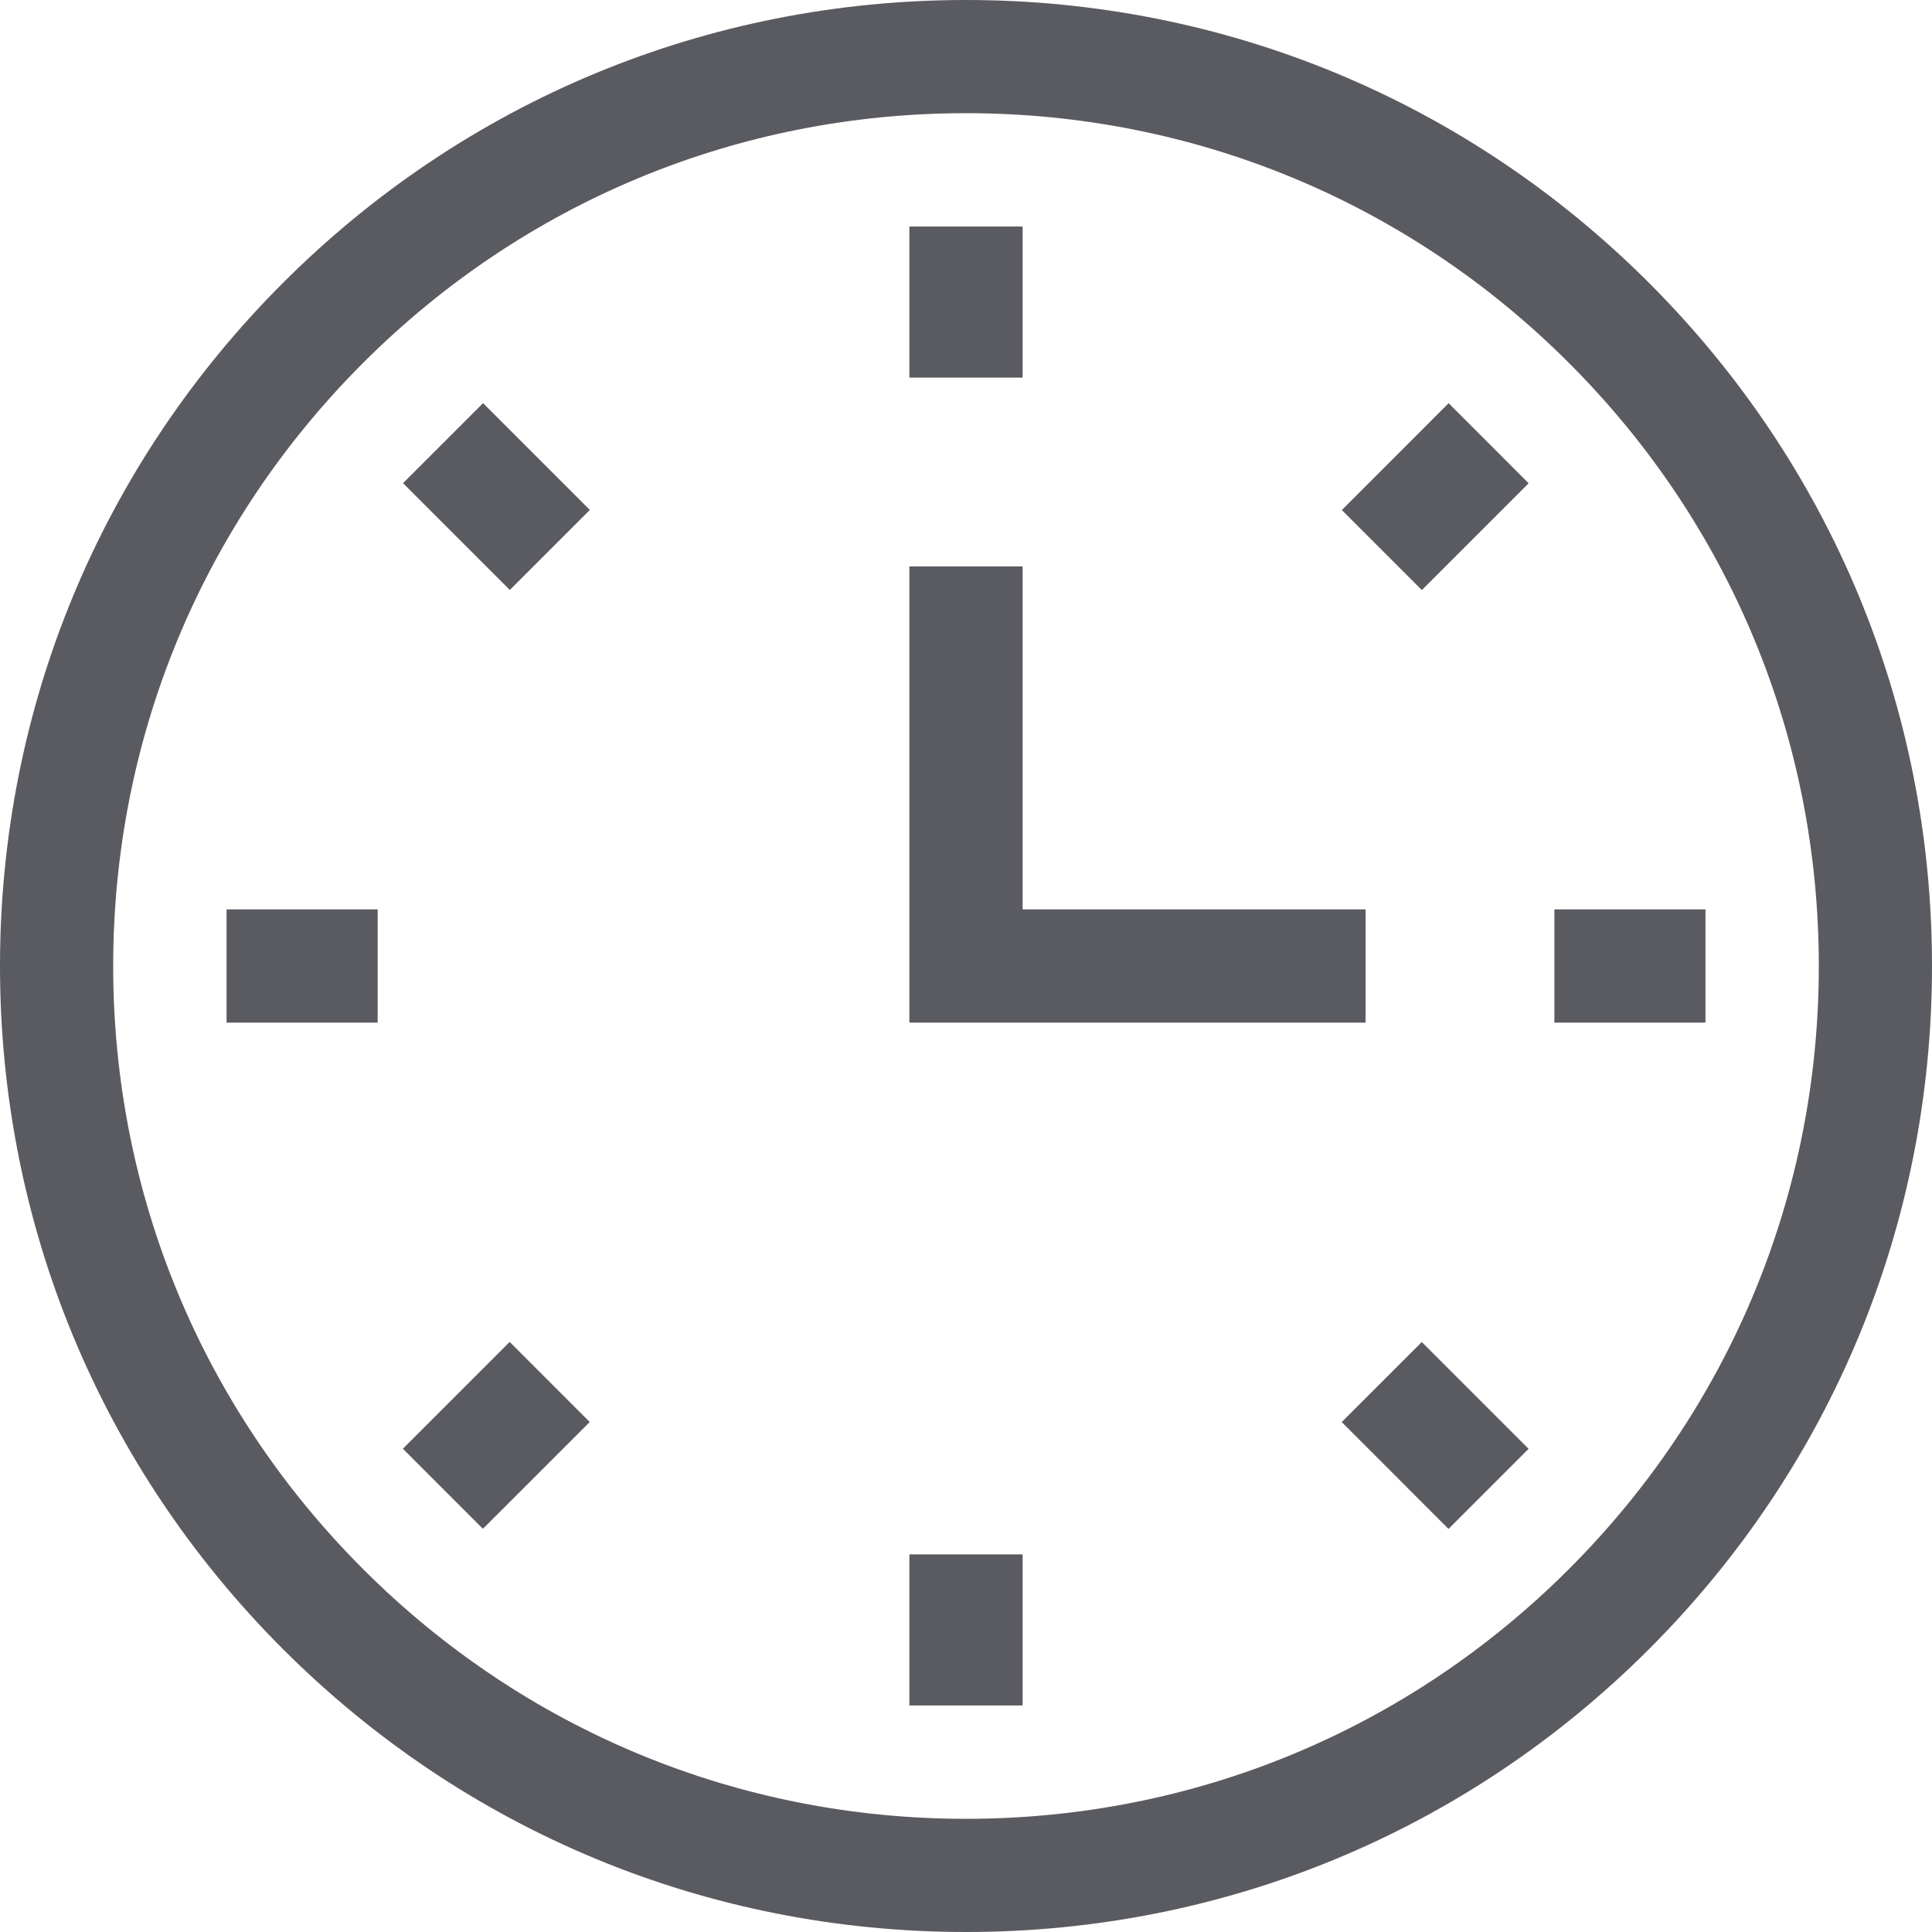 <?xml version="1.0" encoding="UTF-8"?> <svg xmlns="http://www.w3.org/2000/svg" width="36" height="36" viewBox="0 0 36 36" fill="none"> <path d="M18 36C13.192 36 8.672 34.128 5.272 30.728C1.872 27.328 0 22.808 0 18C0 13.192 1.872 8.672 5.272 5.272C8.672 1.872 13.192 0 18 0C22.808 0 27.328 1.872 30.728 5.272C34.128 8.672 36 13.192 36 18C36 22.808 34.128 27.328 30.728 30.728C27.328 34.128 22.808 36 18 36ZM18 2.109C13.755 2.109 9.765 3.762 6.764 6.764C3.762 9.765 2.109 13.755 2.109 18C2.109 22.245 3.762 26.235 6.764 29.236C9.765 32.238 13.755 33.891 18 33.891C22.245 33.891 26.235 32.238 29.236 29.236C32.238 26.235 33.891 22.245 33.891 18C33.891 13.755 32.238 9.765 29.236 6.764C26.235 3.762 22.245 2.109 18 2.109Z" fill="#14141E" fill-opacity="0.7"></path> <path d="M16.945 4.221H19.055V7.036H16.945V4.221Z" fill="#14141E" fill-opacity="0.7"></path> <path d="M25.003 9.504L26.993 7.513L28.484 9.005L26.494 10.995L25.003 9.504Z" fill="#14141E" fill-opacity="0.7"></path> <path d="M28.964 16.945H31.779V19.055H28.964V16.945Z" fill="#14141E" fill-opacity="0.7"></path> <path d="M25.001 26.498L26.493 25.007L28.483 26.997L26.991 28.489L25.001 26.498Z" fill="#14141E" fill-opacity="0.7"></path> <path d="M16.945 28.964H19.055V31.779H16.945V28.964Z" fill="#14141E" fill-opacity="0.7"></path> <path d="M7.507 26.995L9.497 25.005L10.989 26.497L8.998 28.487L7.507 26.995Z" fill="#14141E" fill-opacity="0.7"></path> <path d="M4.222 16.945H7.037V19.055H4.222V16.945Z" fill="#14141E" fill-opacity="0.7"></path> <path d="M7.51 9.003L9.001 7.512L10.991 9.502L9.5 10.993L7.51 9.003Z" fill="#14141E" fill-opacity="0.7"></path> <path d="M25.445 19.055H16.945V10.555H19.055V16.945H25.445V19.055Z" fill="#14141E" fill-opacity="0.7"></path> </svg> 